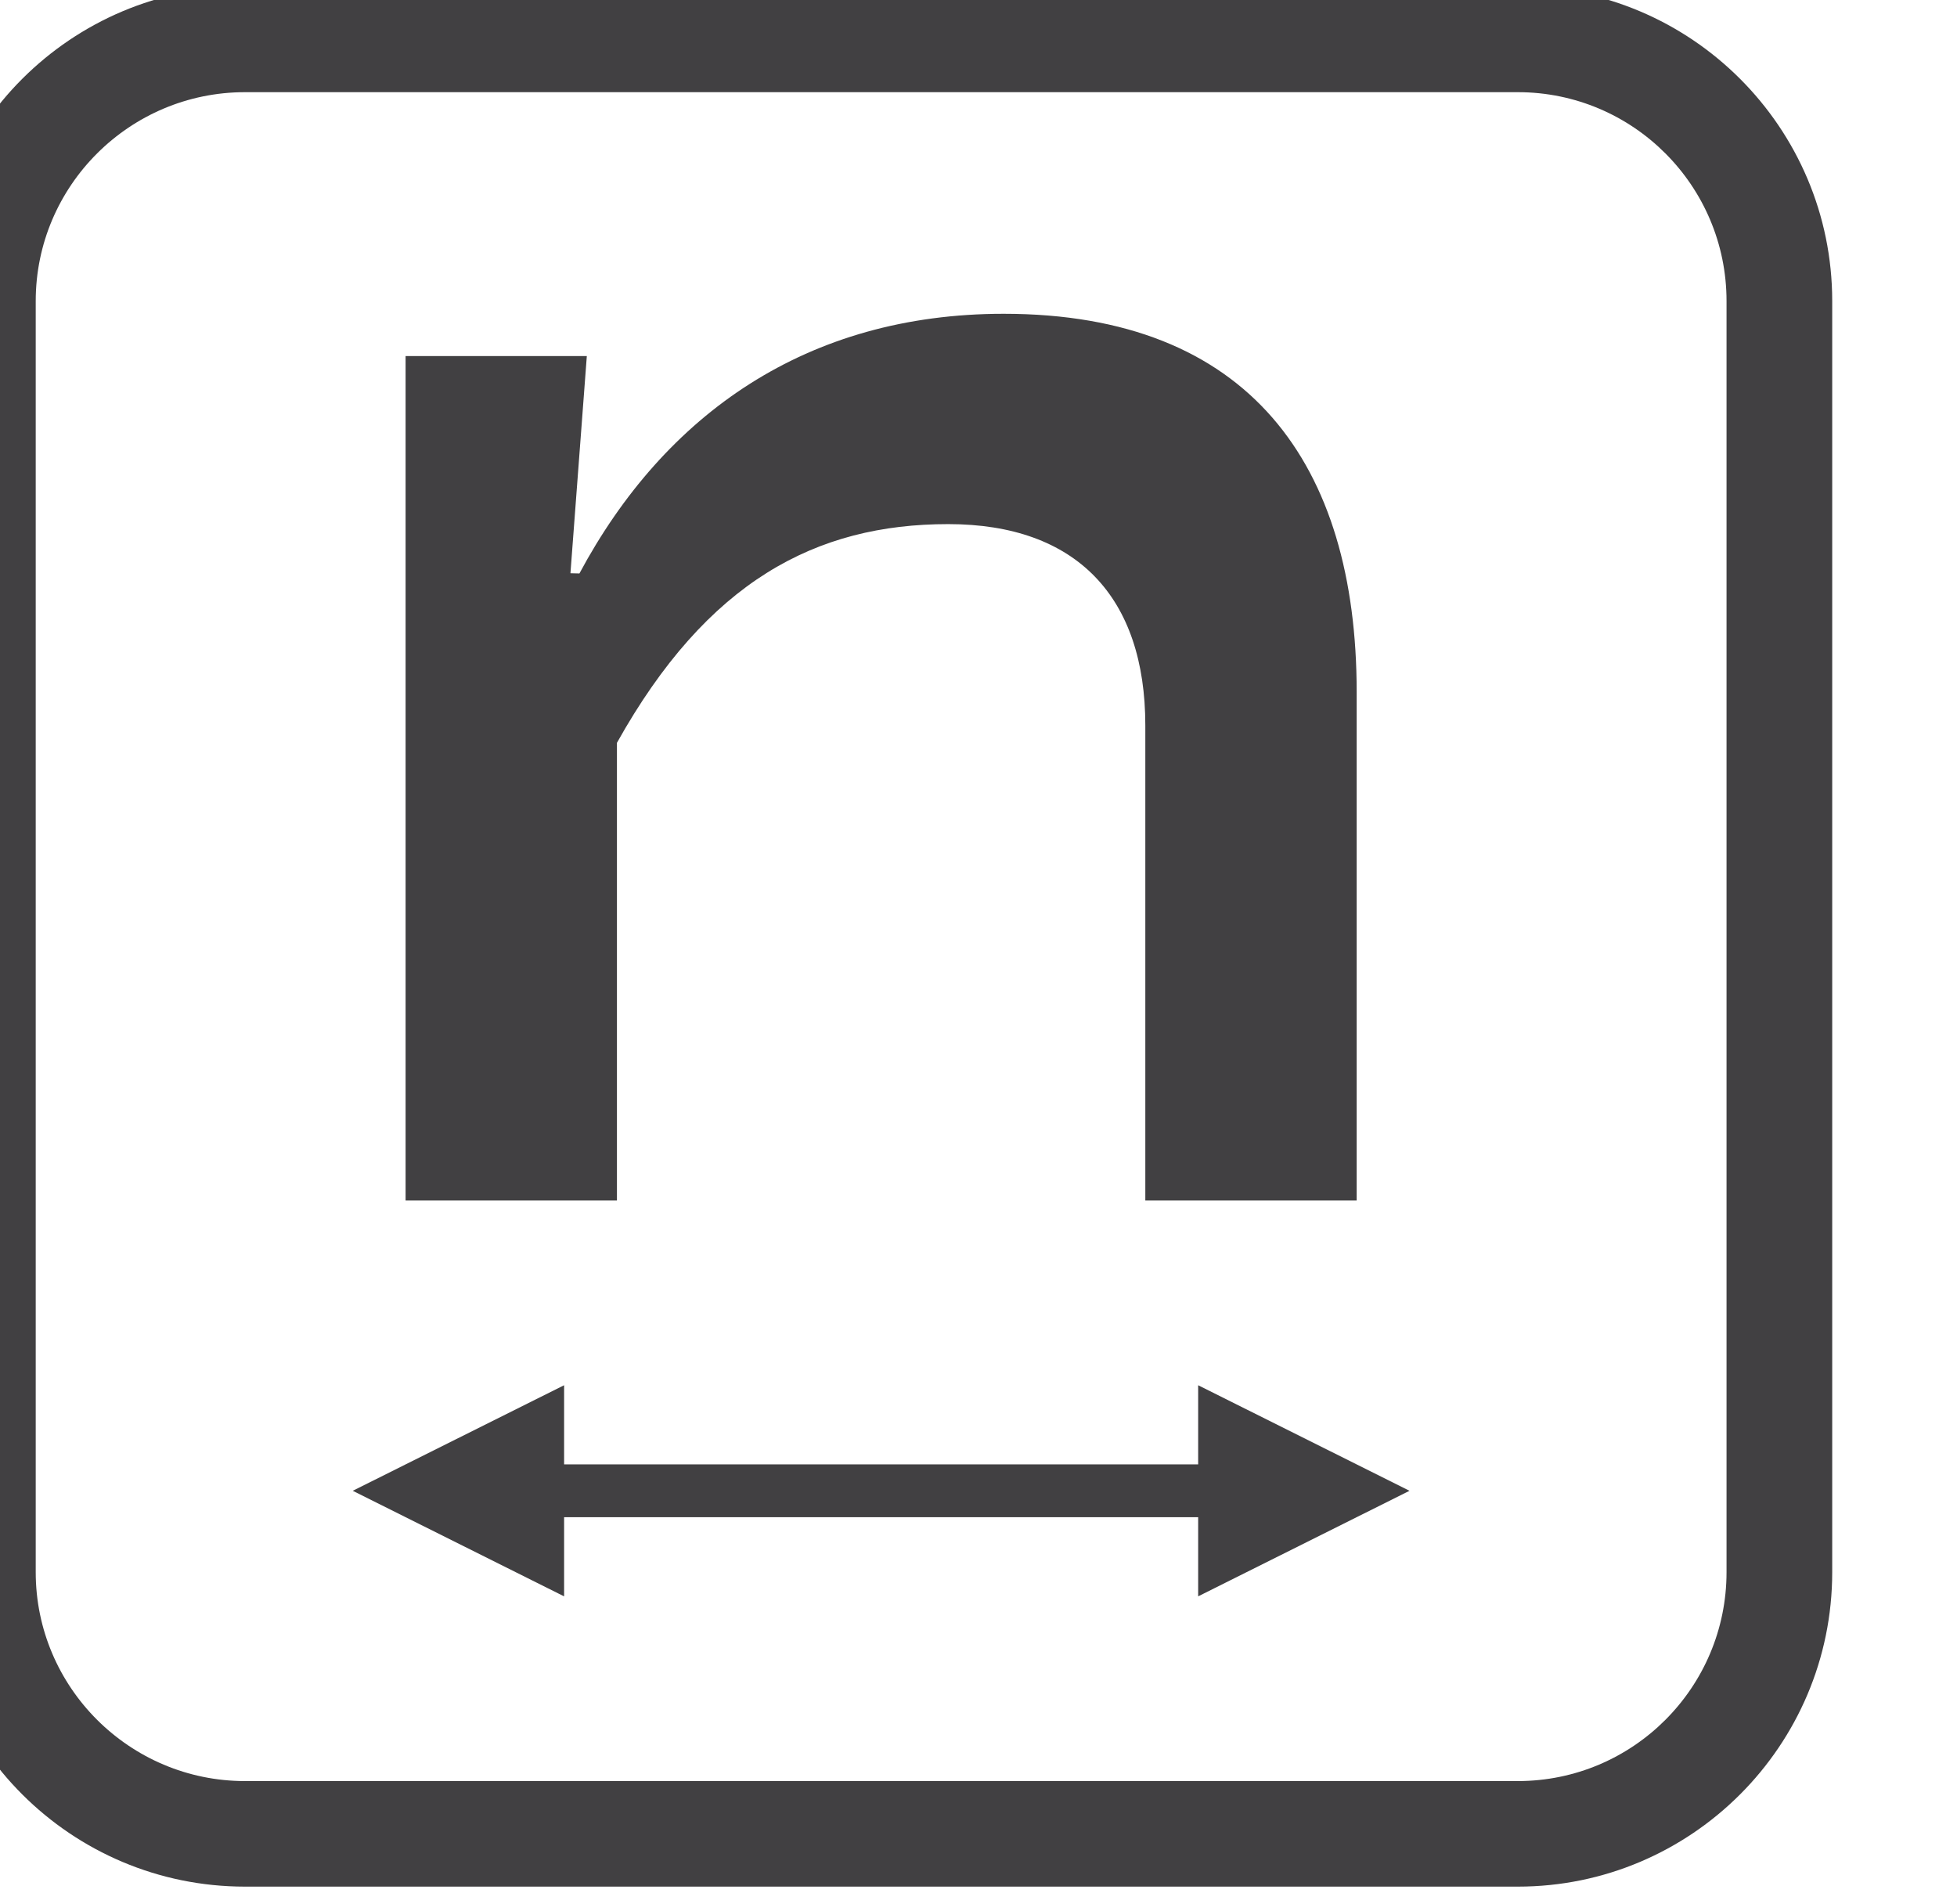 <?xml version="1.0" encoding="UTF-8" standalone="no"?>
<!DOCTYPE svg PUBLIC "-//W3C//DTD SVG 1.1//EN" "http://www.w3.org/Graphics/SVG/1.1/DTD/svg11.dtd">
<svg width="100%" height="100%" viewBox="0 0 37 36" version="1.1" xmlns="http://www.w3.org/2000/svg" xmlns:xlink="http://www.w3.org/1999/xlink" xml:space="preserve" xmlns:serif="http://www.serif.com/" style="fill-rule:evenodd;clip-rule:evenodd;stroke-linejoin:round;stroke-miterlimit:2;">
    <g transform="matrix(1,0,0,1,-1570,-36)">
        <g transform="matrix(3.98,0,0,5.482,2174.9,-186.4)">
            <g transform="matrix(0.251,0,0,0.182,-489.478,20.867)">
                <path d="M1379.27,113.958C1379.27,110.67 1376.6,108 1373.32,108C1373.32,108 1349.23,108 1349.23,108C1345.94,108 1343.27,110.67 1343.27,113.958L1343.27,138.042C1343.27,141.33 1345.94,144 1349.23,144L1373.32,144C1376.6,144 1379.27,141.33 1379.27,138.042L1379.27,113.958ZM1377.27,113.958C1377.27,111.773 1375.5,110 1373.32,110L1349.23,110C1347.05,110 1345.27,111.773 1345.27,113.958L1345.27,138.042C1345.27,140.227 1347.05,142 1349.23,142L1373.32,142C1375.5,142 1377.27,140.227 1377.27,138.042L1377.27,113.958ZM1355.27,136L1367.27,136L1367.27,134.5L1371.27,136.5L1367.27,138.5L1367.27,137L1355.27,137L1355.27,138.5L1351.27,136.5L1355.27,134.5L1355.27,136ZM1355.56,119.119C1357.18,116.094 1359.87,114.199 1363.59,114.199C1368.24,114.199 1370.27,117.056 1370.27,121.366L1370.27,131L1366.27,131L1366.27,122C1366.27,119.568 1364.97,118.184 1362.54,118.184C1360.04,118.184 1357.98,119.263 1356.27,122.328L1356.27,131L1352.27,131L1352.27,115L1355.7,115L1355.39,119.115L1355.56,119.119Z" style="fill:rgb(65,64,66);"/>
            </g>
        </g>
    </g>
</svg>

